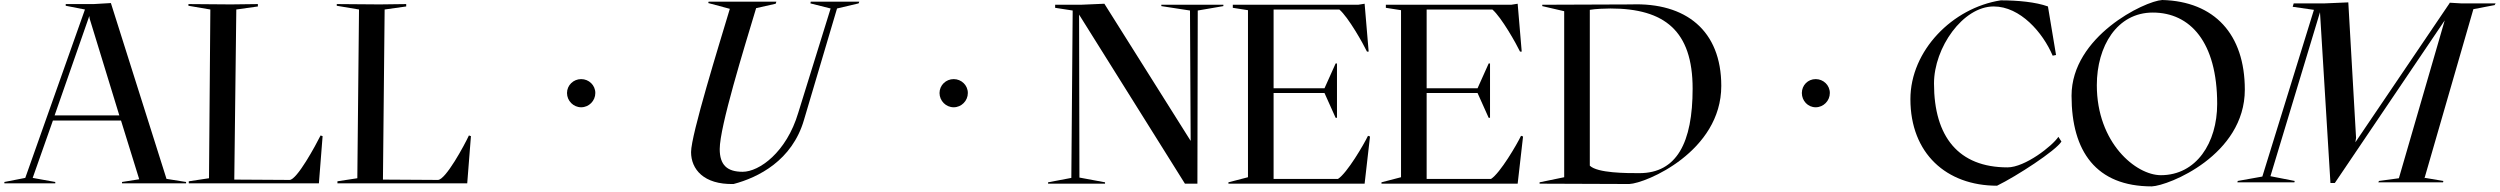 <?xml version="1.0" encoding="UTF-8"?> <svg xmlns="http://www.w3.org/2000/svg" width="377" height="29" viewBox="0 0 377 29" fill="none"> <path fill-rule="evenodd" clip-rule="evenodd" d="M87.64 11.929C88.81 11.929 89.775 12.851 89.775 14.028C89.775 15.206 88.81 16.178 87.64 16.178C86.471 16.178 85.505 15.206 85.505 14.028C85.505 12.851 86.471 11.929 87.64 11.929Z" fill="black"></path> <path d="M25.162 26.981H25.111L16.723 0.461L14.131 0.614H9.911V0.87L12.809 1.433L3.811 26.827L0.659 27.442V27.646H8.335V27.442L4.929 26.827L7.98 18.175H18.248L20.994 27.032L18.401 27.442V27.646H28.06V27.442L25.162 26.981ZM8.234 17.407L13.47 2.406V2.457L13.521 2.816L17.994 17.407H8.234ZM48.344 20.428C47.632 21.861 44.785 27.134 43.667 27.134L35.33 27.083L35.635 1.433L38.888 0.973V0.614L34.821 0.665L28.416 0.614V0.87L31.72 1.433L31.517 26.878L28.467 27.339V27.646H48.09L48.649 20.53L48.344 20.428ZM70.712 20.428C70.051 21.861 67.204 27.134 66.035 27.134L57.748 27.083L58.003 1.433L61.256 0.973V0.614L57.24 0.665L50.784 0.614V0.87L54.139 1.433L53.885 26.878L50.886 27.339V27.646H70.458L71.017 20.53L70.712 20.428Z" fill="black"></path> <path d="M106.806 0.461L110.059 1.331C108.432 6.758 104.213 20.326 104.213 22.936C104.213 25.496 106.094 27.852 110.618 27.749C114.329 26.776 119.464 24.216 121.243 18.073L126.225 1.28L129.479 0.512L129.58 0.256H122.26L122.209 0.512L125.259 1.28L120.379 16.998C118.6 22.988 114.482 25.906 111.991 25.906C109.652 25.906 108.534 24.882 108.534 22.476C108.534 19.097 112.194 7.321 114.024 1.229L116.973 0.563L117.075 0.256H106.856L106.806 0.461Z" fill="black"></path> <path d="M184.484 0.717H175.13V0.922L179.451 1.587L179.553 21.247L166.539 0.563L162.98 0.717H159.116V1.178L161.76 1.587L161.557 26.828L158.049 27.493V27.698H166.64V27.493L162.777 26.776L162.726 2.202L178.688 27.698H180.569L180.62 1.587L184.484 0.922V0.717ZM206.293 20.479C205.683 21.759 203.141 26.111 201.768 26.981H192.058V14.028H199.735L201.412 17.765H201.616V9.574H201.412L199.735 13.311H192.058V1.434H201.972C203.344 2.611 205.581 6.605 206.14 7.782H206.394L205.784 0.563L204.818 0.717H185.907V1.178L188.195 1.536V26.725L185.246 27.493V27.698H205.784L206.598 20.581L206.293 20.479ZM229.372 20.479C228.762 21.759 226.221 26.111 224.848 26.981H215.138V14.028H222.815L224.492 17.765H224.695V9.574H224.492L222.815 13.311H215.138V1.434H225.051C226.424 2.611 228.661 6.605 229.22 7.782H229.474L228.864 0.563L227.898 0.717H208.987V1.178L211.275 1.536V26.725L208.326 27.493V27.698H228.864L229.677 20.581L229.372 20.479ZM232.168 27.698L245.691 27.749C248.233 27.647 259.569 22.834 259.569 12.953C259.569 4.608 254.231 0.358 245.945 0.666L232.575 0.717V0.922L235.88 1.69V26.725L232.168 27.493V27.698ZM239.743 24.984V1.485C240.556 1.331 242.234 1.28 242.844 1.28C251.029 1.28 255.248 4.659 255.248 13.363C255.248 21.503 252.859 26.111 247.216 26.111C245.233 26.111 240.912 26.111 239.743 24.984Z" fill="black"></path> <path d="M288.089 14.95C288.089 23.141 293.528 28.005 301.154 28.005C304.102 26.571 309.999 22.732 310.863 21.349L310.406 20.633C309.491 22.015 305.373 25.24 302.73 25.24C295.358 25.24 291.647 20.633 291.647 12.595C291.647 7.168 296.019 0.973 300.645 0.973C304.661 0.973 308.067 4.915 309.542 8.396L310.05 8.294L308.83 0.973C307 0.307 304.255 0.051 301.713 0.051C294.443 1.178 288.089 7.628 288.089 14.95ZM338.519 13.516C338.519 5.171 333.943 0.205 326.064 0C323.42 0.154 312.389 5.478 312.389 14.438C312.389 22.834 316.1 28.107 324.488 28.107C327.029 28.005 338.519 23.397 338.519 13.516ZM325.86 26.418C322.098 26.418 316.201 21.554 316.201 12.851C316.201 6.963 319.252 1.894 324.64 1.894C330.283 1.894 334.35 6.348 334.35 15.666C334.35 21.554 331.198 26.418 325.86 26.418Z" fill="black"></path> <path d="M376.188 0.768L376.341 0.512H371.155L369.427 0.41L369.376 0.512L355.193 21.452L355.294 20.786L354.125 0.358L350.516 0.512H345.89L345.737 1.024L348.94 1.485L341.162 26.623L337.451 27.288L337.4 27.493H345.991L346.042 27.288L342.382 26.571L349.855 1.843L351.431 27.595H352.092L368.664 3.072L361.751 26.879L358.751 27.288L358.65 27.493H368.41L368.461 27.288L365.716 26.827L365.614 26.879L372.985 1.382L376.188 0.768Z" fill="black"></path> <path fill-rule="evenodd" clip-rule="evenodd" d="M143.815 11.929C144.984 11.929 145.95 12.851 145.95 14.028C145.95 15.206 144.984 16.178 143.815 16.178C142.646 16.178 141.68 15.206 141.68 14.028C141.68 12.851 142.646 11.929 143.815 11.929Z" fill="black"></path> <path fill-rule="evenodd" clip-rule="evenodd" d="M273.804 11.929C274.973 11.929 275.939 12.851 275.939 14.028C275.939 15.206 274.973 16.178 273.804 16.178C272.634 16.178 271.719 15.206 271.719 14.028C271.719 12.851 272.634 11.929 273.804 11.929Z" fill="black"></path> </svg> 